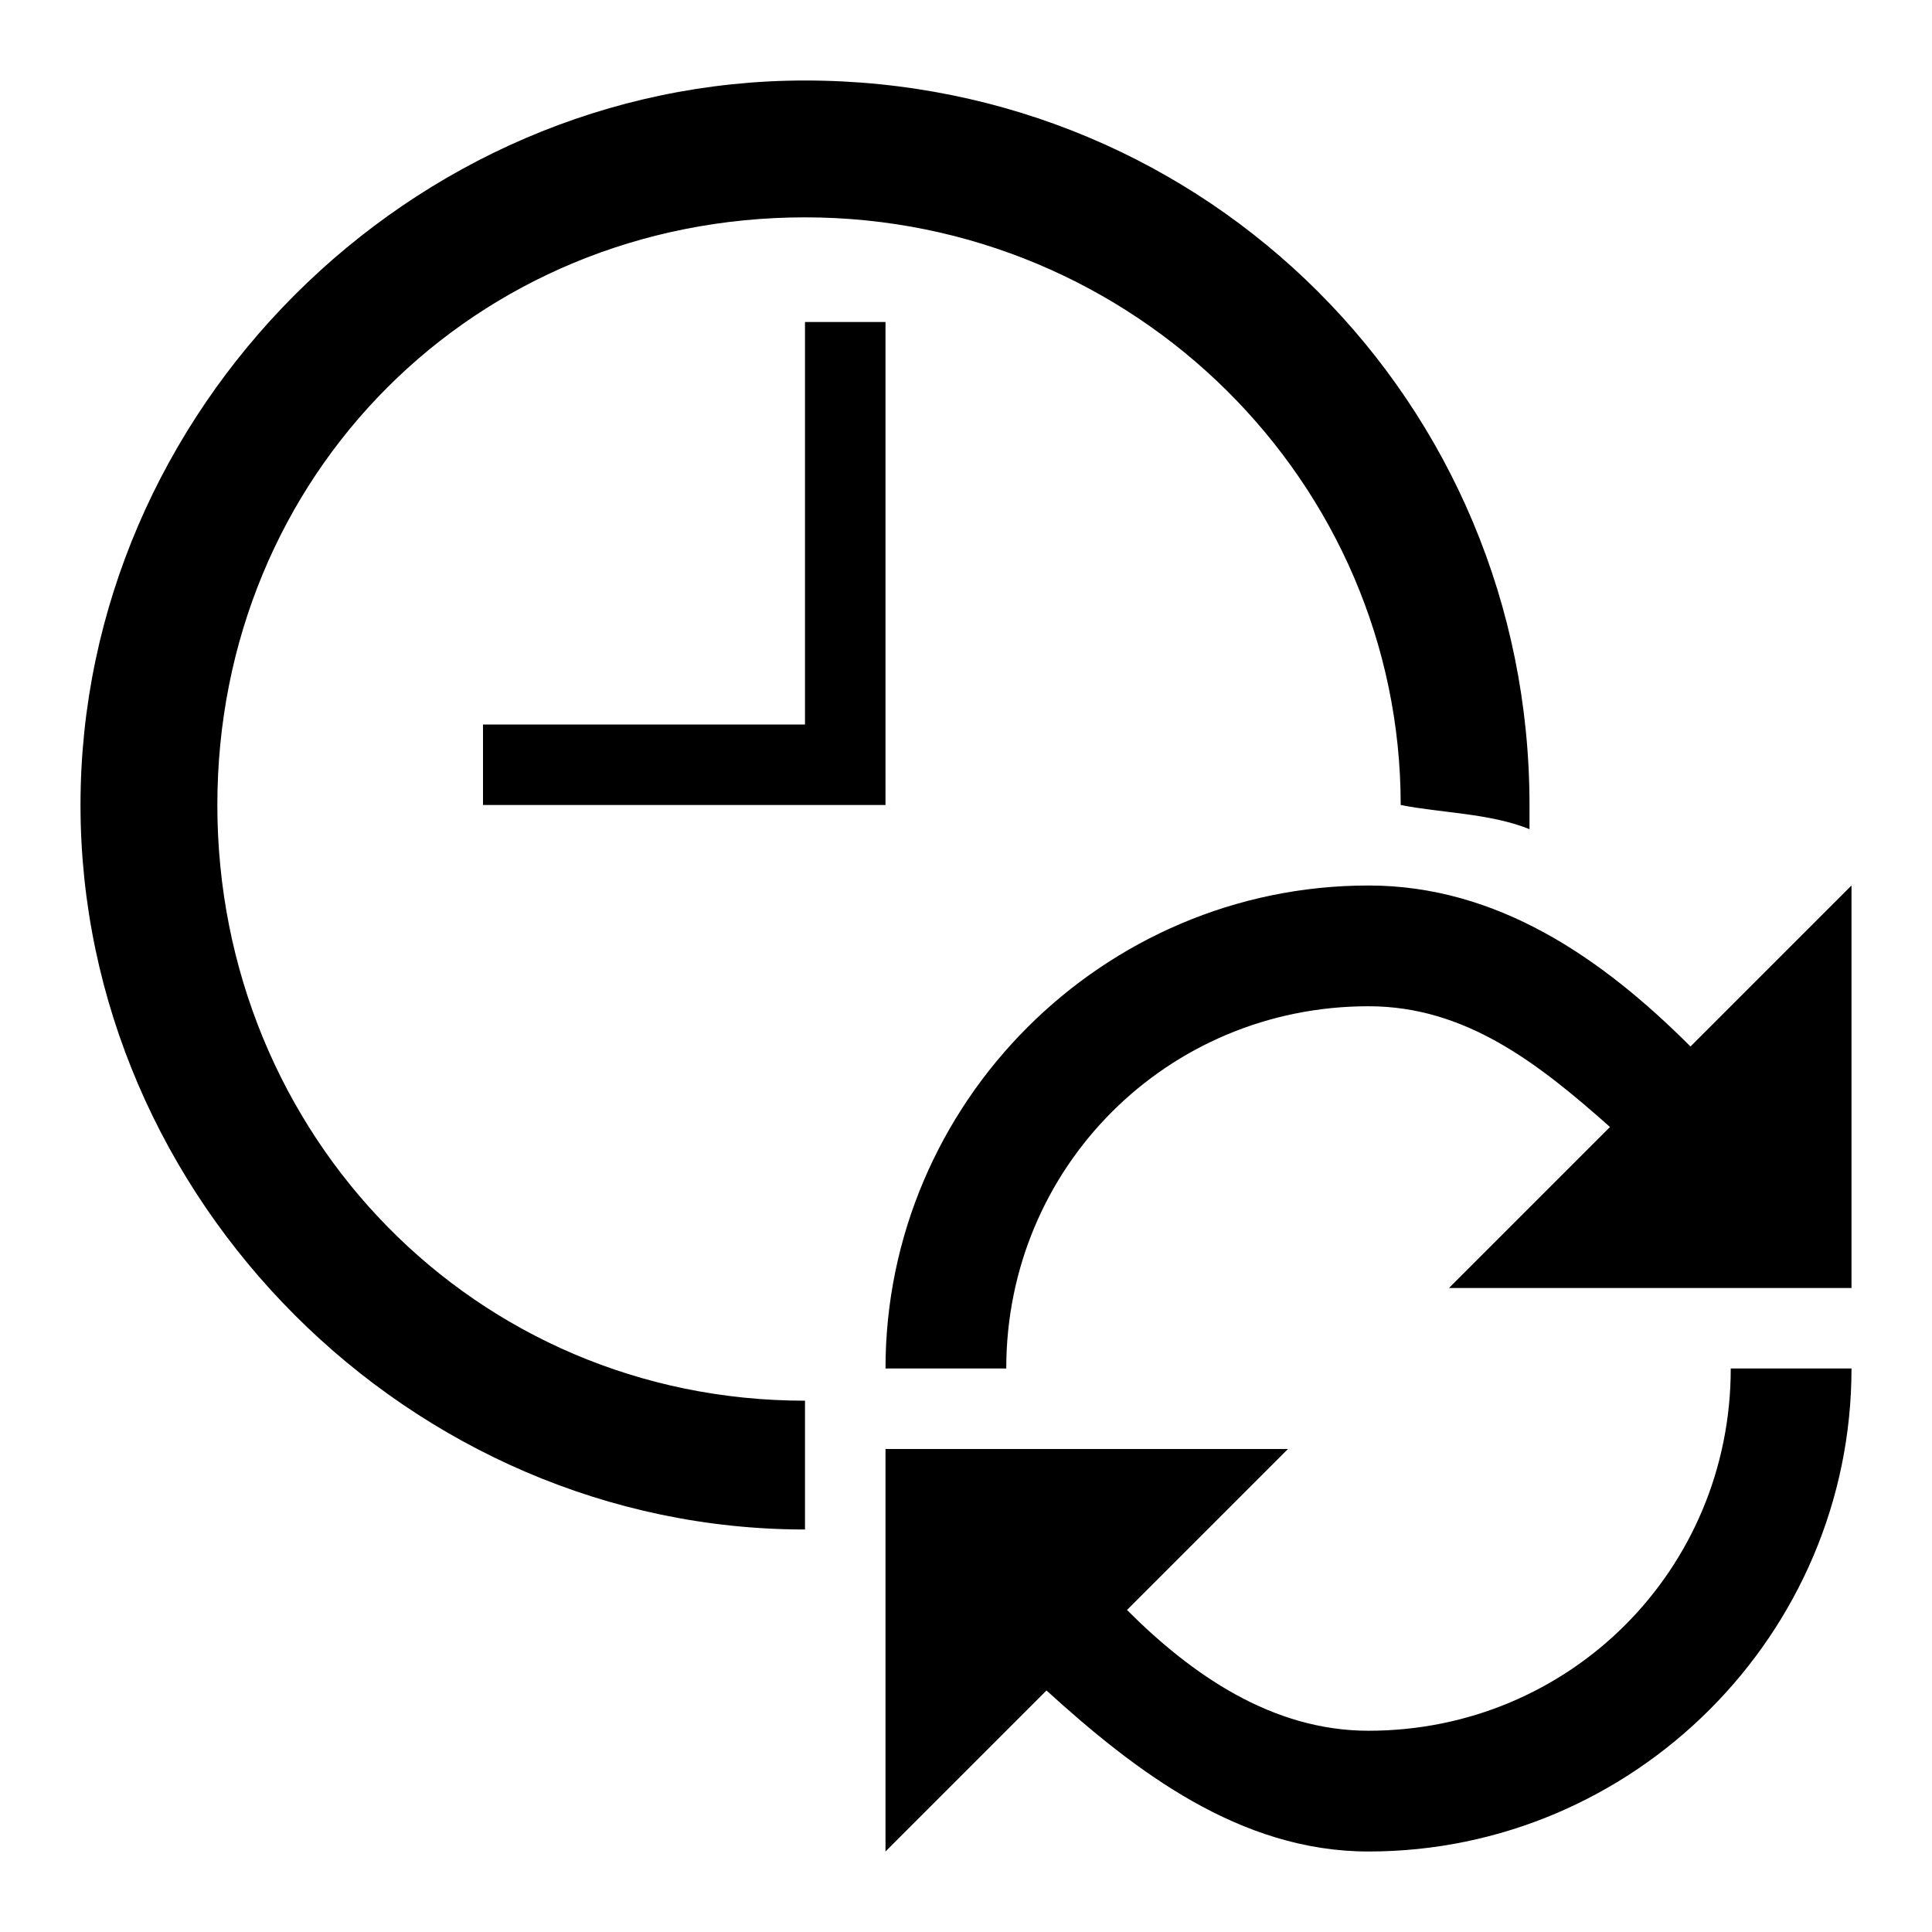 <?xml version="1.0" encoding="utf-8"?>
<!-- Generator: Adobe Illustrator 25.0.0, SVG Export Plug-In . SVG Version: 6.00 Build 0)  -->
<svg version="1.1" id="DLS_x5F_ReapeatTimer_x5F_48" xmlns="http://www.w3.org/2000/svg" xmlns:xlink="http://www.w3.org/1999/xlink" x="0px" y="0px" viewBox="0 0 24 24" style="enable-background:new 0 0 24 24;" xml:space="preserve">
<style type="text/css">
	.st0{fill:none;}
</style>
<path d="M11,23v-5h1h1h3l-2,2c0.8,0.8,1.8,1.5,3,1.5c2.5,0,4.5-2,4.5-4.5H23c0,3.3-2.7,6-6,6c-1.6,0-2.9-1-4-2L11,23z M17,12.5
	c1.2,0,2.1,0.7,3,1.5l-2,2h3h1h1v-5l-2,2c-1.1-1.1-2.4-2-4-2c-3.3,0-6,2.7-6,6h1.5C12.5,14.5,14.5,12.5,17,12.5z M10,9H6v1h4h1V9V4
	h-1V9z M10,1c-4.9,0-9,4.1-9,9s4.1,9,9,9v-1.6c-4.1,0-7.3-3.3-7.3-7.4S5.9,2.7,10,2.7S17.4,6,17.4,10l0,0c0.5,0.1,1.1,0.1,1.6,0.3
	c0-0.1,0-0.2,0-0.3C19,5,15,1,10,1z"/>
<rect id="touch" class="st0" width="24" height="24"/>

<title>DLS_RepeatTimer_24</title>
</svg>

